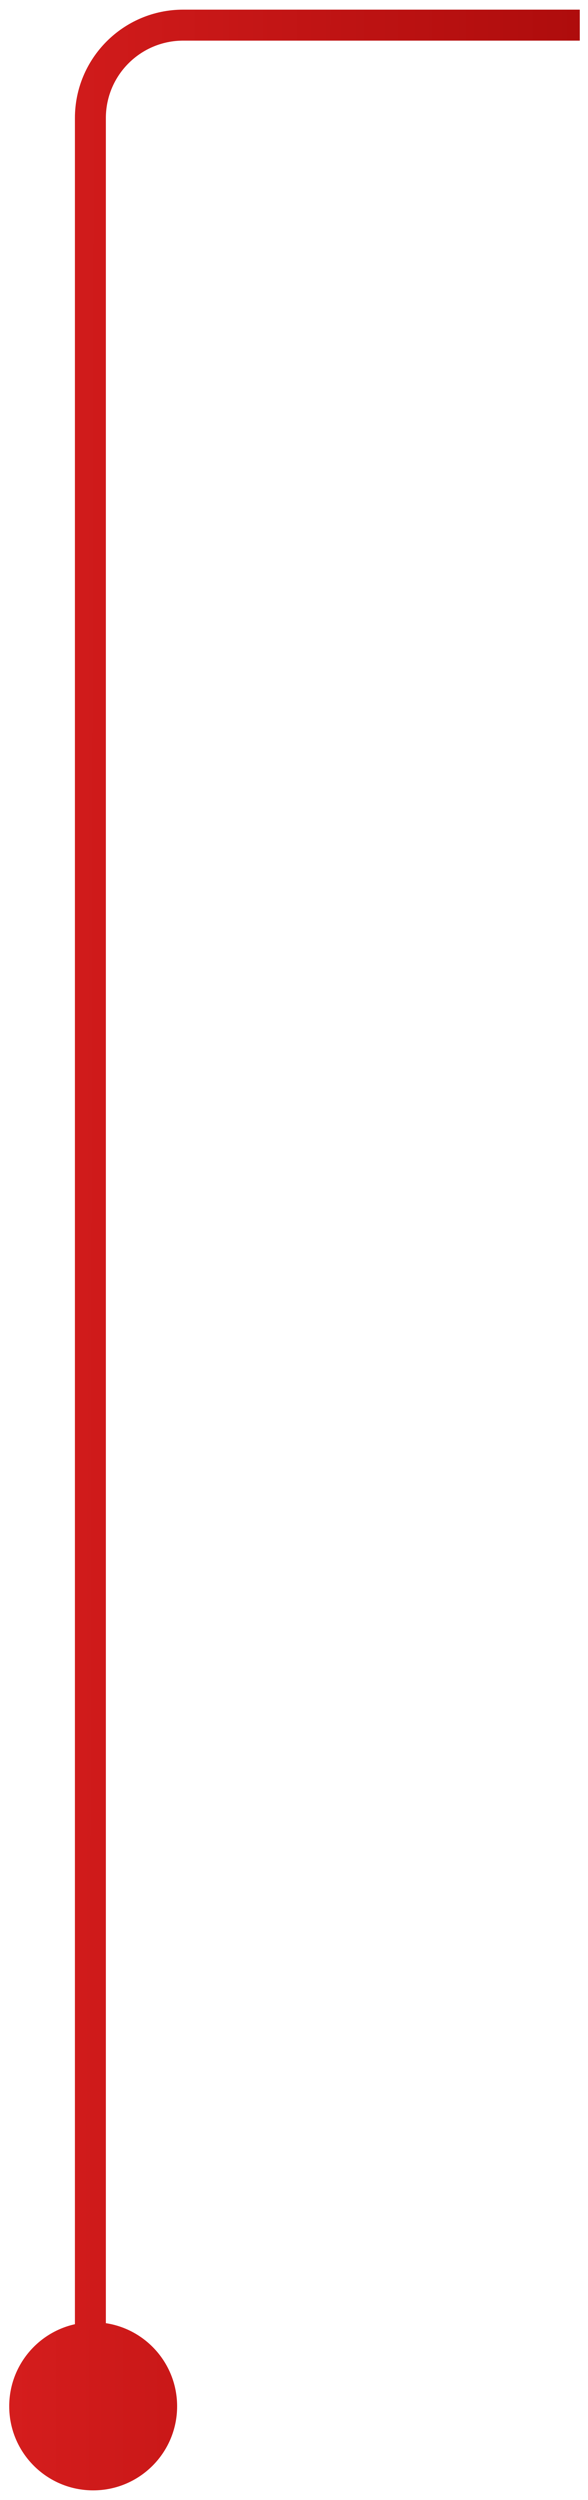 <?xml version="1.0" encoding="UTF-8"?> <svg xmlns="http://www.w3.org/2000/svg" width="57" height="242" viewBox="0 0 57 242" fill="none"><path fill-rule="evenodd" clip-rule="evenodd" d="M56.203 0.933L17.762 0.933C11.963 0.933 7.262 5.634 7.262 11.433L7.262 224.983C3.618 225.791 0.893 229.041 0.893 232.929C0.893 237.423 4.536 241.067 9.031 241.067C13.526 241.067 17.17 237.423 17.17 232.929C17.17 228.852 14.173 225.476 10.262 224.883L10.262 11.433C10.262 7.29 13.62 3.933 17.762 3.933L56.203 3.933L56.203 0.933Z" fill="url(#paint0_linear_195_12)"></path><defs><linearGradient id="paint0_linear_195_12" x1="0.893" y1="13.179" x2="56.599" y2="13.286" gradientUnits="userSpaceOnUse"><stop stop-color="#D51D1D"></stop><stop offset="1" stop-color="#AE0C0C"></stop></linearGradient></defs></svg> 